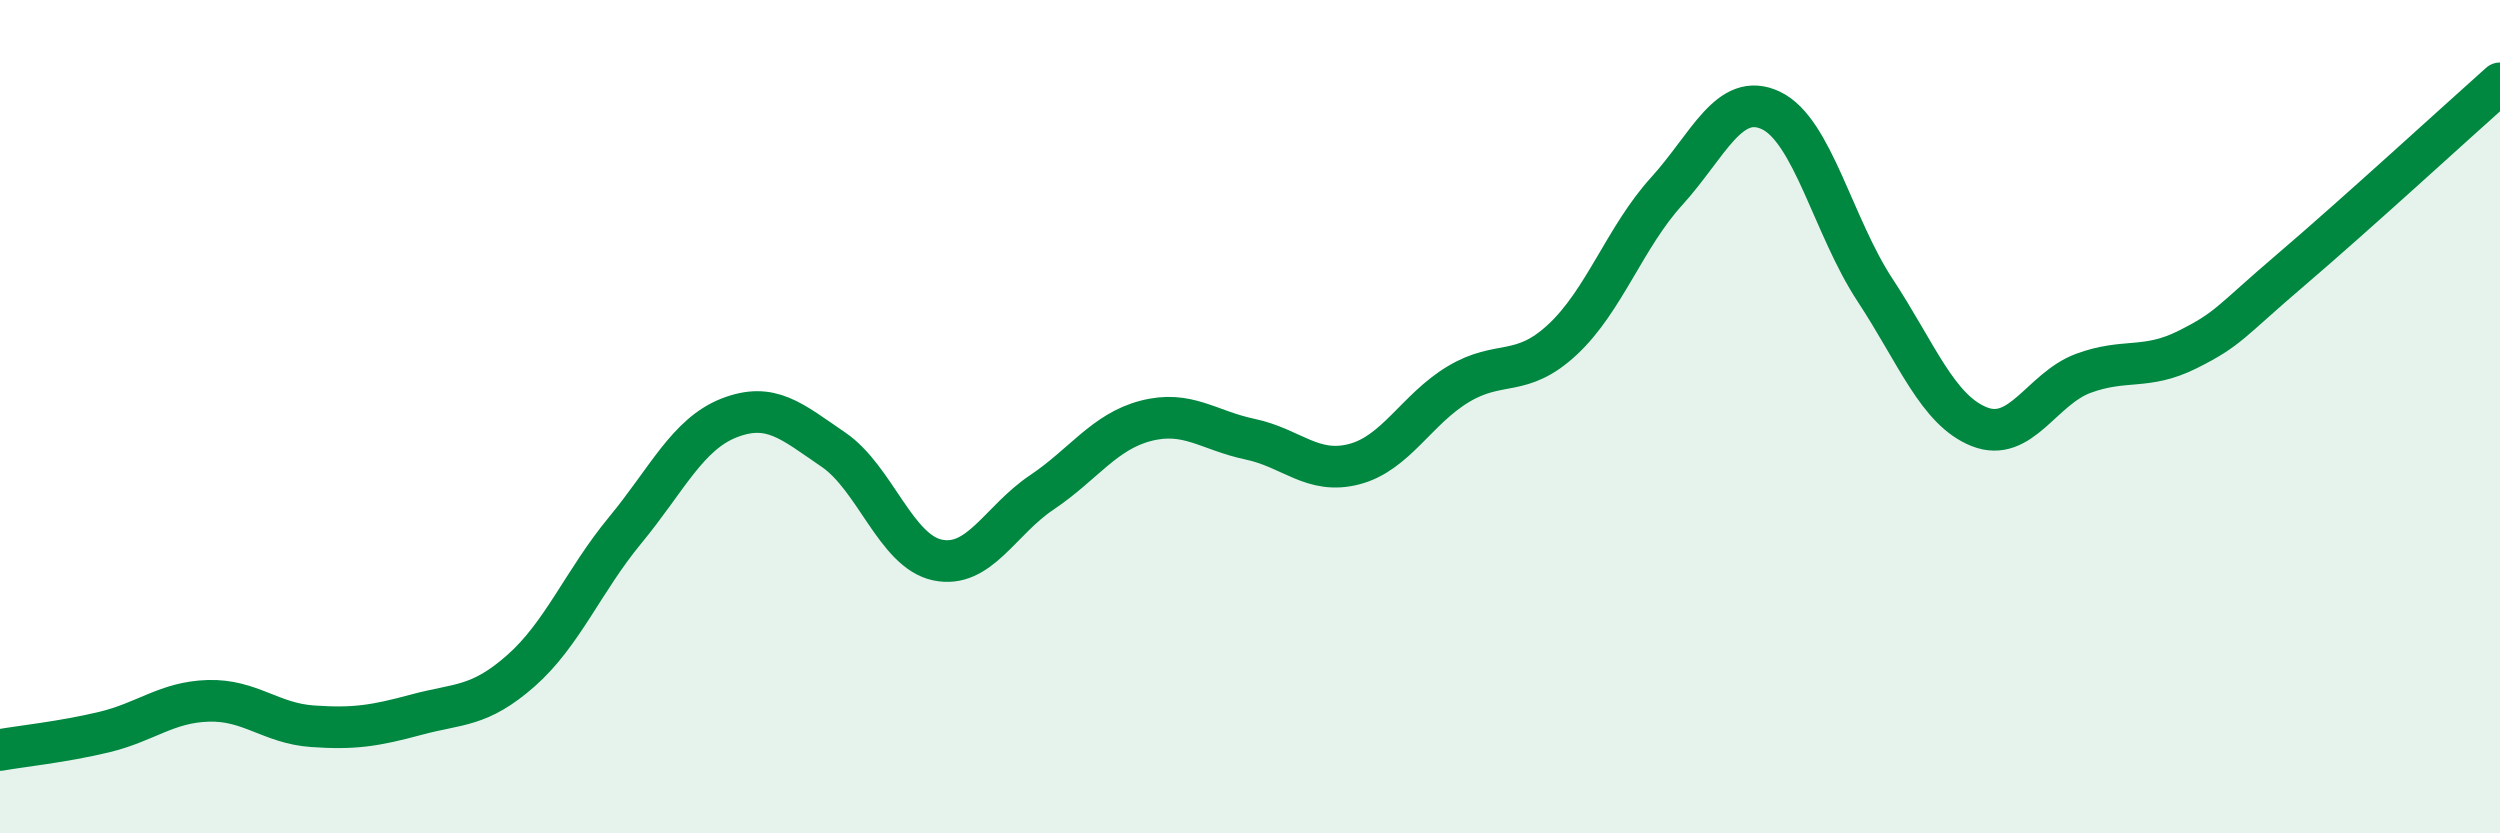 
    <svg width="60" height="20" viewBox="0 0 60 20" xmlns="http://www.w3.org/2000/svg">
      <path
        d="M 0,18 C 0.5,17.91 1.5,17.81 2.5,17.57 C 3.5,17.33 4,16.85 5,16.82 C 6,16.79 6.5,17.36 7.5,17.43 C 8.5,17.5 9,17.42 10,17.15 C 11,16.88 11.5,16.98 12.5,16.1 C 13.5,15.22 14,13.94 15,12.73 C 16,11.52 16.5,10.42 17.5,10.03 C 18.5,9.64 19,10.11 20,10.79 C 21,11.47 21.5,13.23 22.5,13.44 C 23.5,13.65 24,12.49 25,11.82 C 26,11.15 26.5,10.36 27.5,10.1 C 28.5,9.84 29,10.33 30,10.54 C 31,10.75 31.5,11.4 32.5,11.14 C 33.5,10.88 34,9.82 35,9.22 C 36,8.62 36.5,9.08 37.5,8.15 C 38.5,7.22 39,5.69 40,4.59 C 41,3.49 41.5,2.18 42.5,2.65 C 43.5,3.12 44,5.44 45,6.96 C 46,8.48 46.5,9.84 47.5,10.24 C 48.5,10.64 49,9.33 50,8.96 C 51,8.59 51.5,8.89 52.5,8.39 C 53.5,7.89 53.5,7.74 55,6.46 C 56.5,5.18 59,2.89 60,2L60 20L0 20Z"
        fill="#008740"
        opacity="0.1"
        stroke-linecap="round"
        stroke-linejoin="round"
      />
      <path
        d="M 0,18 C 0.5,17.91 1.5,17.81 2.5,17.57 C 3.5,17.33 4,16.85 5,16.82 C 6,16.79 6.5,17.36 7.5,17.43 C 8.5,17.5 9,17.42 10,17.15 C 11,16.88 11.5,16.98 12.5,16.1 C 13.5,15.22 14,13.94 15,12.73 C 16,11.52 16.5,10.42 17.5,10.03 C 18.5,9.64 19,10.11 20,10.79 C 21,11.47 21.5,13.23 22.5,13.44 C 23.5,13.65 24,12.49 25,11.82 C 26,11.15 26.5,10.36 27.5,10.1 C 28.5,9.84 29,10.33 30,10.54 C 31,10.75 31.5,11.4 32.5,11.14 C 33.5,10.88 34,9.82 35,9.22 C 36,8.62 36.5,9.08 37.5,8.15 C 38.5,7.22 39,5.69 40,4.59 C 41,3.49 41.5,2.18 42.5,2.65 C 43.5,3.12 44,5.44 45,6.96 C 46,8.48 46.5,9.84 47.5,10.24 C 48.5,10.64 49,9.33 50,8.96 C 51,8.59 51.5,8.89 52.5,8.39 C 53.5,7.89 53.5,7.74 55,6.46 C 56.5,5.18 59,2.89 60,2"
        stroke="#008740"
        stroke-width="1"
        fill="none"
        stroke-linecap="round"
        stroke-linejoin="round"
      />
    </svg>
  